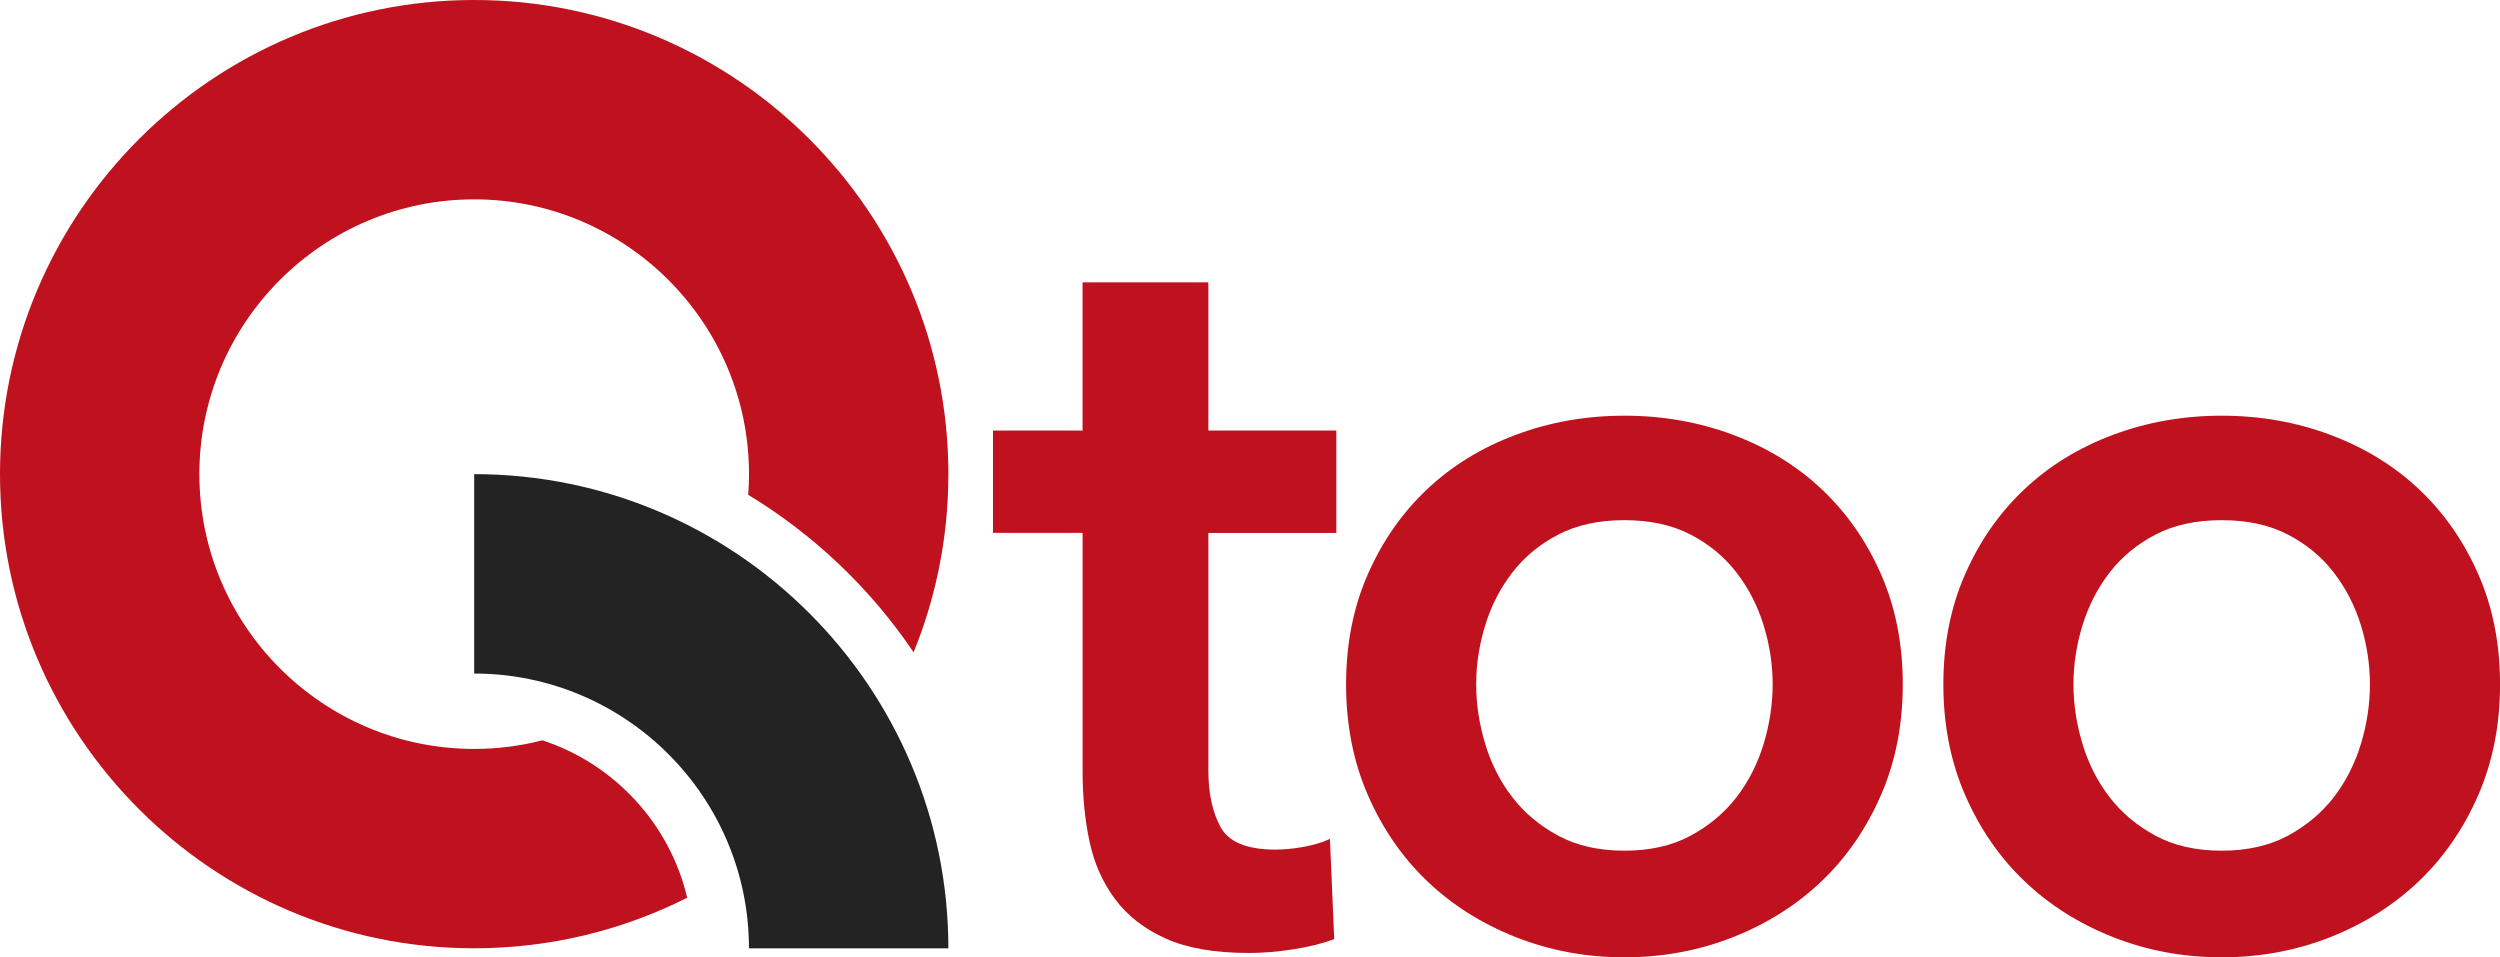 <?xml version="1.0" encoding="UTF-8"?>
<svg id="Layer_2" xmlns="http://www.w3.org/2000/svg" viewBox="0 0 617.59 236.49">
  <defs>
    <style>
      .cls-1 {
        fill: #232323;
      }

      .cls-2 {
        fill: #bf111e;
      }
    </style>
  </defs>
  <g id="Layer_1-2" data-name="Layer_1">
    <g>
      <g>
        <path class="cls-2" d="M117.13,0C52.55,0,0,52.55,0,117.13s52.55,117.13,117.13,117.13c18.91,0,36.79-4.51,52.63-12.49-4.33-18.34-18.05-33.08-35.78-38.89-5.38,1.4-11.03,2.13-16.85,2.13-37.42,0-67.88-30.44-67.88-67.88s30.46-67.88,67.88-67.88,67.9,30.44,67.9,67.88c0,1.71-.06,3.41-.2,5.1,16.27,9.87,30.24,23.17,40.86,38.91,5.54-13.59,8.59-28.45,8.59-44.02C234.29,52.55,181.74,0,117.13,0Z"/>
        <path class="cls-1" d="M234.28,234.27h-49.26c0-37.43-30.45-67.88-67.88-67.88v-49.26c64.59,0,117.14,52.55,117.14,117.14Z"/>
      </g>
      <g>
        <path class="cls-2" d="M245.3,131.65v-25.29h22.13v-36.61h31.08v36.61h31.61v25.29h-31.61v58.74c0,5.62,1.01,10.27,3.03,13.96,2.02,3.69,6.54,5.53,13.57,5.53,2.11,0,4.39-.22,6.85-.66,2.46-.43,4.65-1.09,6.58-1.98l1.06,24.76c-2.81,1.06-6.15,1.89-10.01,2.5-3.86.61-7.55.92-11.06.92-8.43,0-15.28-1.19-20.55-3.56s-9.44-5.61-12.51-9.74c-3.07-4.12-5.18-8.87-6.32-14.23-1.14-5.35-1.71-11.11-1.71-17.26v-59h-22.13Z"/>
        <path class="cls-2" d="M332.53,169.06c0-10.01,1.8-19.1,5.4-27.26,3.6-8.17,8.47-15.15,14.62-20.94,6.15-5.8,13.43-10.28,21.87-13.43,8.43-3.16,17.38-4.74,26.87-4.74s18.44,1.58,26.87,4.74c8.43,3.16,15.72,7.64,21.87,13.43,6.14,5.79,11.02,12.77,14.62,20.94,3.6,8.16,5.4,17.25,5.4,27.26s-1.8,19.14-5.4,27.39c-3.6,8.26-8.47,15.32-14.62,21.21-6.15,5.88-13.44,10.49-21.87,13.83-8.43,3.33-17.38,5-26.87,5s-18.44-1.67-26.87-5c-8.43-3.34-15.72-7.95-21.87-13.83-6.15-5.88-11.02-12.95-14.62-21.21-3.6-8.25-5.4-17.39-5.4-27.39ZM364.67,169.06c0,4.92.75,9.84,2.24,14.75,1.49,4.92,3.73,9.31,6.72,13.17,2.98,3.86,6.76,7.02,11.33,9.48,4.56,2.46,10.01,3.69,16.33,3.69s11.76-1.23,16.33-3.69c4.56-2.46,8.34-5.62,11.33-9.48,2.98-3.86,5.22-8.25,6.72-13.17,1.49-4.91,2.24-9.83,2.24-14.75s-.75-9.79-2.24-14.62c-1.49-4.83-3.73-9.17-6.72-13.04-2.99-3.86-6.76-6.98-11.33-9.35-4.57-2.37-10.01-3.55-16.33-3.55s-11.77,1.18-16.33,3.55c-4.57,2.37-8.34,5.49-11.33,9.35-2.99,3.86-5.23,8.21-6.72,13.04-1.49,4.83-2.24,9.7-2.24,14.62Z"/>
        <path class="cls-2" d="M480.08,169.06c0-10.01,1.8-19.1,5.4-27.26,3.6-8.17,8.47-15.15,14.62-20.94,6.15-5.8,13.43-10.28,21.87-13.43,8.43-3.16,17.38-4.74,26.87-4.74s18.44,1.58,26.87,4.74c8.43,3.16,15.72,7.64,21.87,13.43,6.14,5.79,11.02,12.77,14.62,20.94,3.6,8.16,5.4,17.25,5.4,27.26s-1.8,19.14-5.4,27.39c-3.6,8.26-8.47,15.32-14.62,21.21-6.15,5.88-13.44,10.49-21.87,13.83-8.43,3.33-17.38,5-26.87,5s-18.44-1.67-26.87-5c-8.43-3.34-15.72-7.95-21.87-13.83-6.15-5.88-11.02-12.95-14.62-21.21-3.6-8.25-5.4-17.39-5.4-27.39ZM512.22,169.06c0,4.92.75,9.84,2.24,14.75,1.49,4.92,3.73,9.31,6.72,13.17,2.98,3.86,6.76,7.02,11.33,9.48,4.56,2.46,10.01,3.69,16.33,3.69s11.76-1.23,16.33-3.69c4.56-2.46,8.34-5.62,11.33-9.48,2.98-3.86,5.22-8.25,6.72-13.17,1.49-4.91,2.24-9.83,2.24-14.75s-.75-9.79-2.24-14.62c-1.49-4.83-3.73-9.17-6.72-13.04-2.99-3.86-6.76-6.98-11.33-9.35-4.57-2.37-10.01-3.55-16.33-3.55s-11.77,1.18-16.33,3.55c-4.57,2.37-8.34,5.49-11.33,9.35-2.99,3.86-5.23,8.21-6.72,13.04-1.49,4.83-2.24,9.7-2.24,14.62Z"/>
      </g>
    </g>
  </g>
</svg>